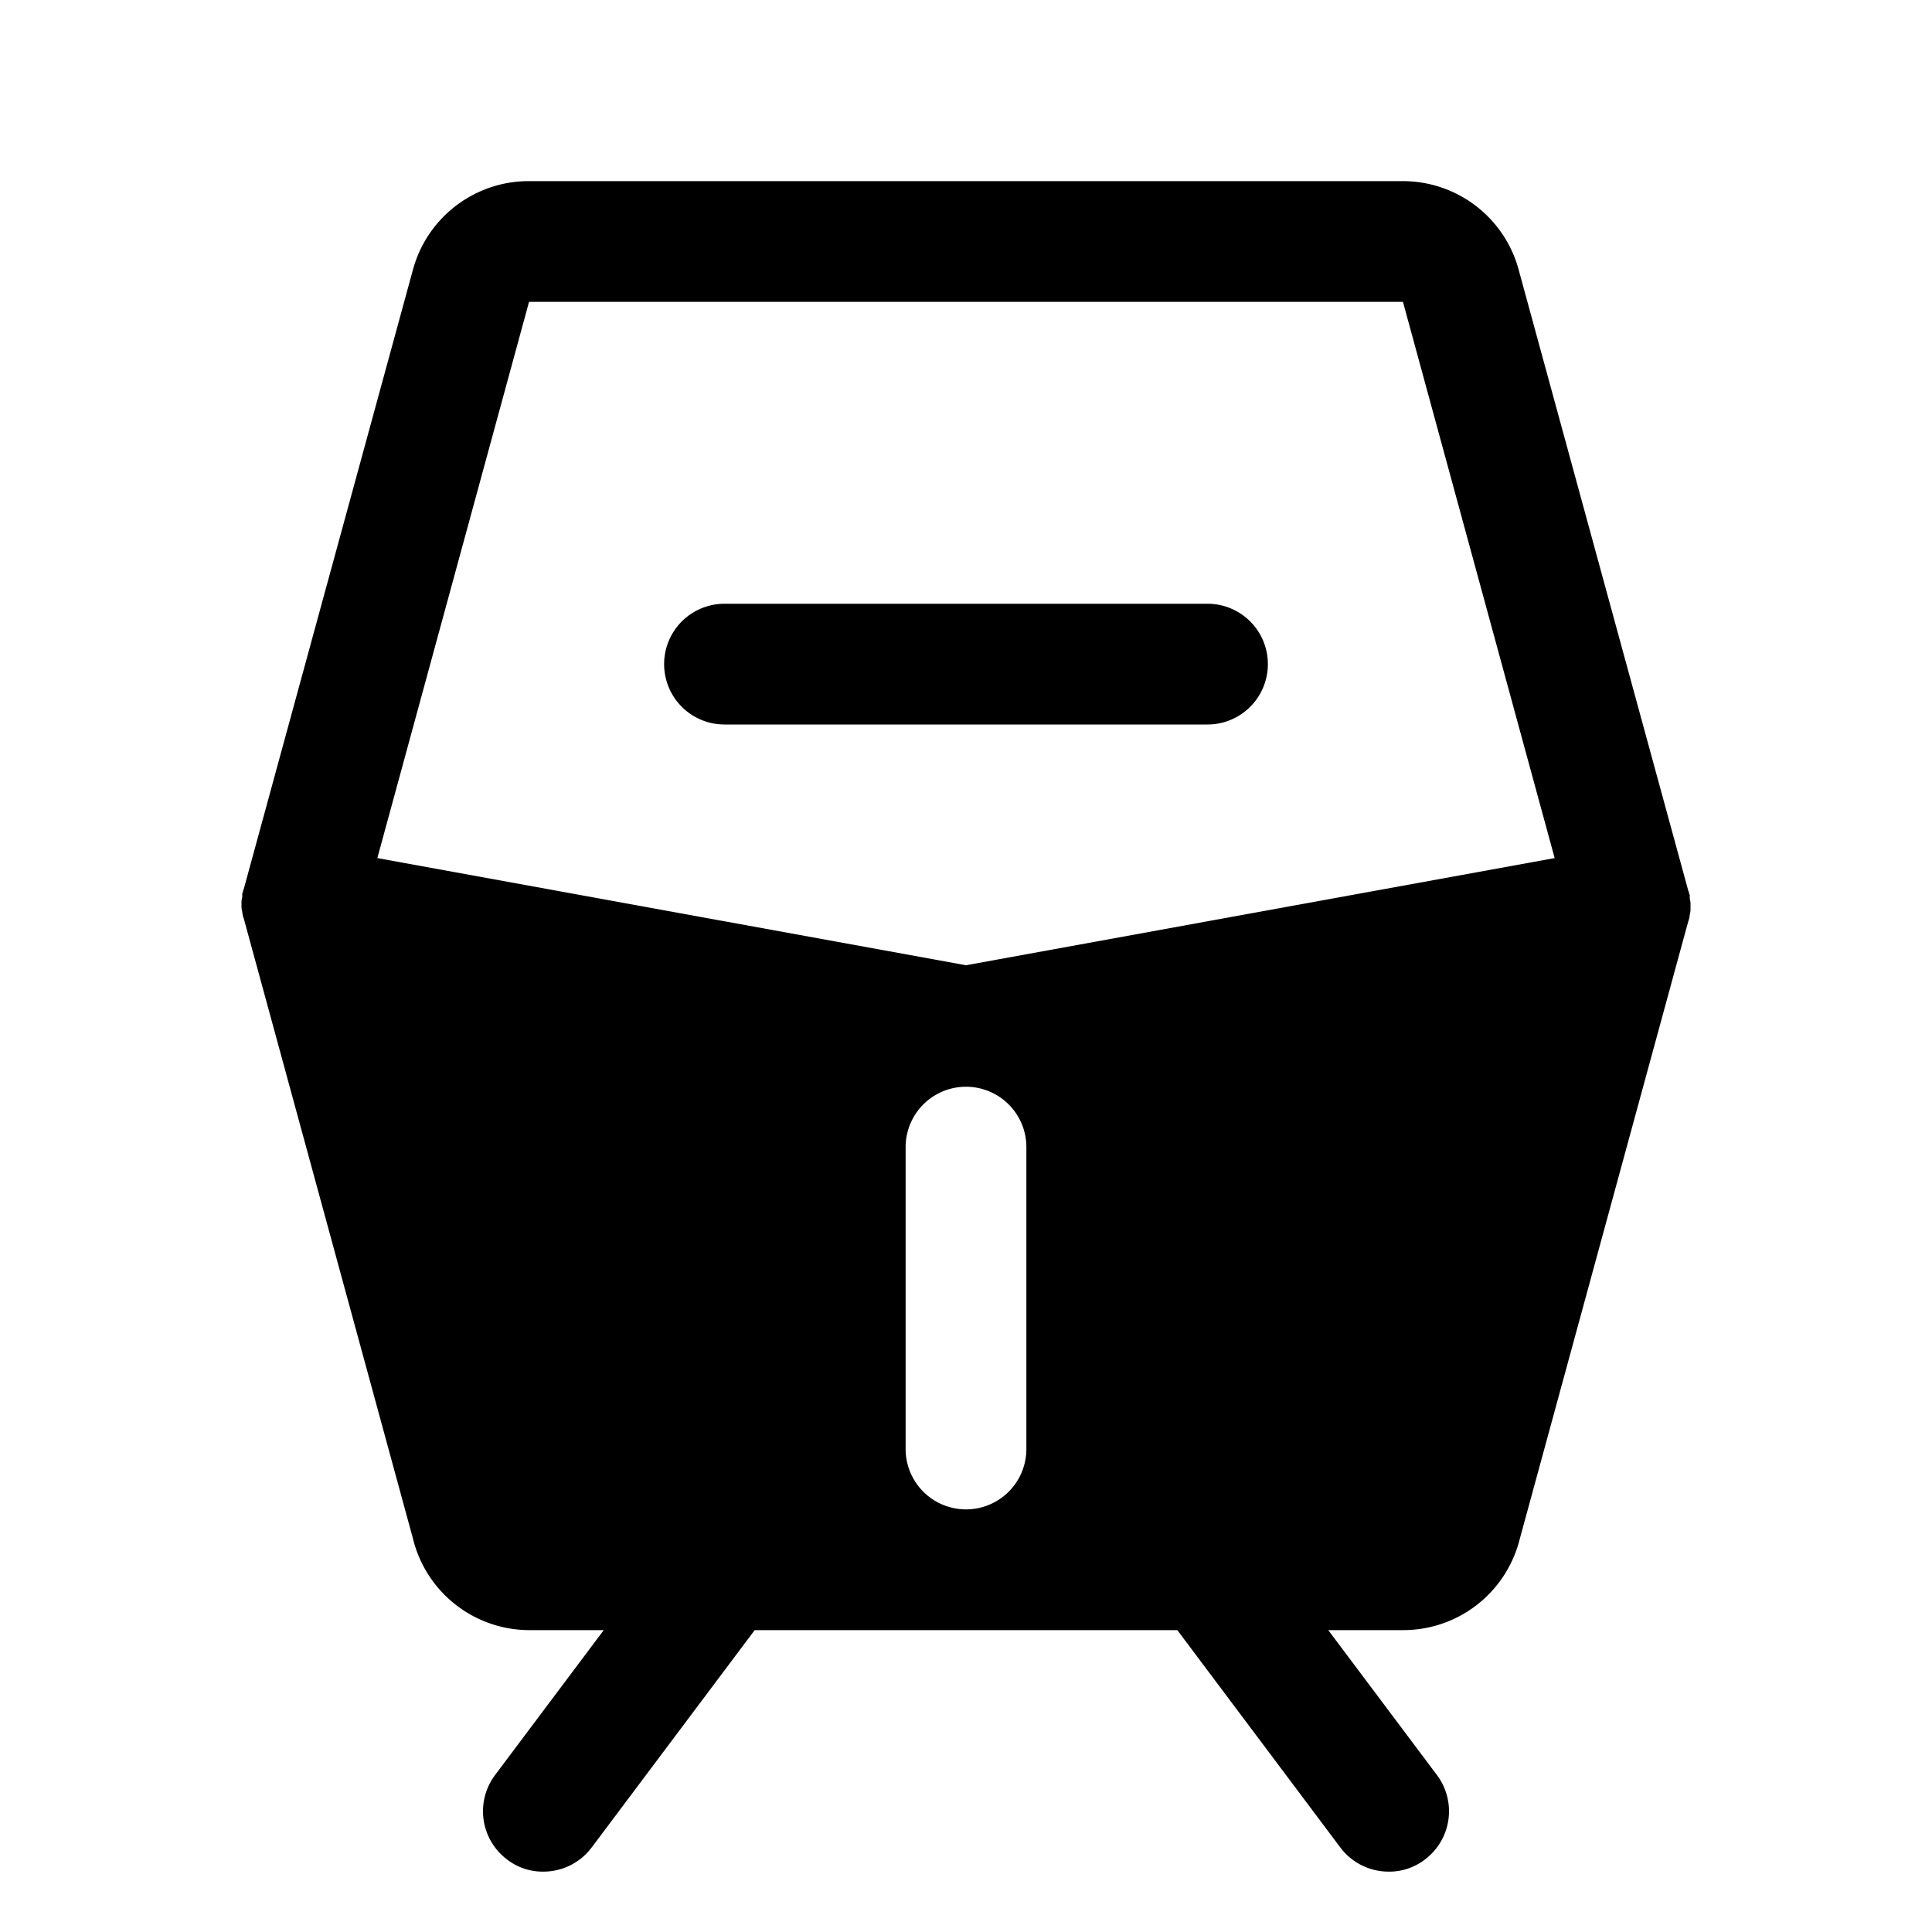 <svg xmlns="http://www.w3.org/2000/svg" viewBox="0 0 256 256"><rect width="256" height="256" fill="none"/><path d="M160,80H96a8,8,0,0,0,0,16h64a8,8,0,0,0,0-16Z"/><path d="M224,119.9a2.2,2.2,0,0,0-.1-.8v-.5c-.1-.2-.1-.4-.2-.6h0l-22.4-82A15.9,15.9,0,0,0,185.9,24H70.1A15.9,15.9,0,0,0,54.7,35.8l-22.4,82h0c-.1.2-.1.4-.2.6v.5a2.2,2.2,0,0,0-.1.8v.2a2.8,2.8,0,0,0,.1.9h0a2.9,2.9,0,0,0,.2.9h0l22.4,82.1A15.9,15.9,0,0,0,70.1,216H80L65.6,235.2a8,8,0,0,0,1.6,11.2A7.7,7.7,0,0,0,72,248a8,8,0,0,0,6.4-3.2L100,216h56l21.6,28.8A8,8,0,0,0,184,248a7.7,7.7,0,0,0,4.8-1.6,8,8,0,0,0,1.6-11.2L176,216h9.9a15.9,15.9,0,0,0,15.4-11.8l22.4-82.1h0a2.9,2.9,0,0,0,.2-.9h0a2.8,2.8,0,0,0,.1-.9ZM136,192a8,8,0,0,1-16,0V152a8,8,0,0,1,16,0Zm-8-64.1L50,113.7,70.1,40H185.9L206,113.7Z"/></svg>